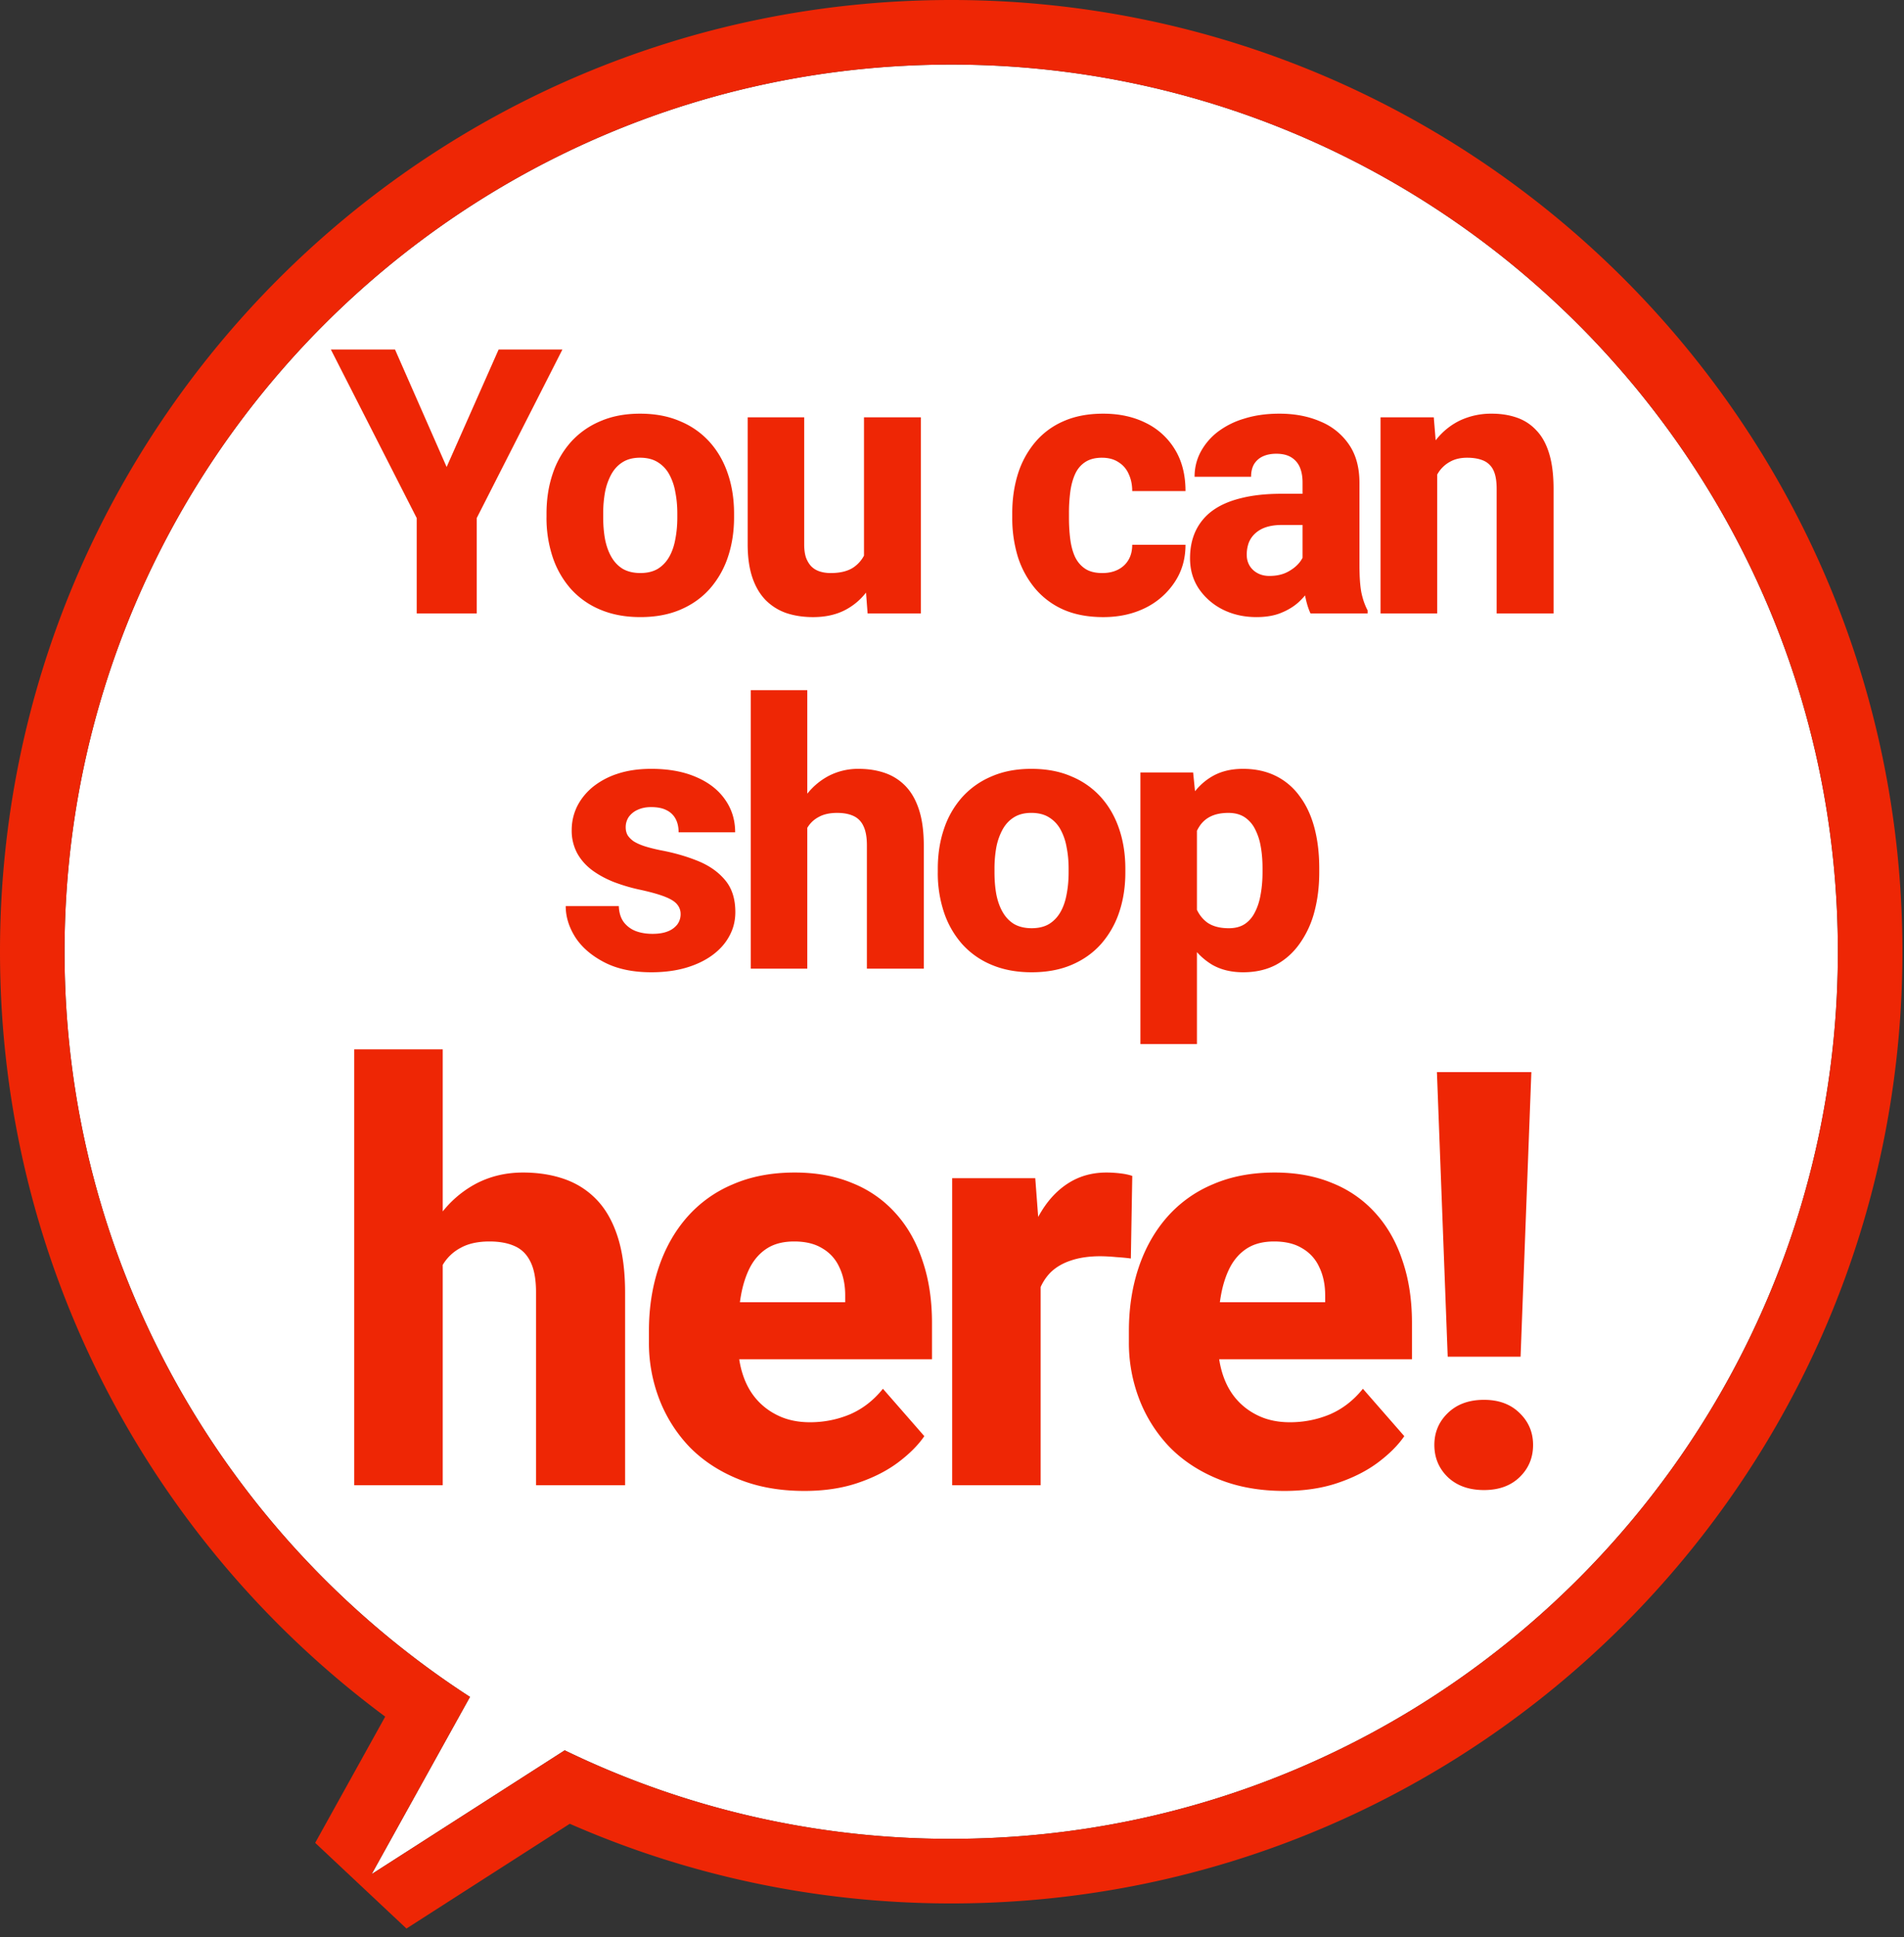 <svg xmlns="http://www.w3.org/2000/svg" width="118" height="120" fill="none"><rect width="100%" height="100%" fill="#333333" stroke="none"/><path fill="#fff" d="M58.951 4c30.349 0 54.951 24.603 54.951 54.951 0 30.349-24.602 54.951-54.95 54.951a54.7 54.7 0 0 1-23.954-5.482l-11.967 7.671 6.095-10.981C14.006 95.32 4 78.305 4 58.951 4 28.603 28.603 4.001 58.951 4"/><path fill="#EE2605" d="M113.902 58.951C113.902 28.603 89.3 4 58.952 4 28.601 4 4 28.603 4 58.951c0 19.354 10.006 36.37 25.126 46.159l-6.095 10.981 11.967-7.671a54.7 54.7 0 0 0 23.953 5.482c30.349 0 54.951-24.602 54.951-54.95m4 0c0 32.558-26.393 58.951-58.95 58.951-8.401 0-16.399-1.761-23.64-4.934l-10.122 6.49-5.656-5.309 4.339-7.818C9.396 95.596 0 78.373 0 58.951 0 26.393 26.393.001 58.951 0s58.951 26.393 58.951 58.951"/><path fill="#EE2605" d="M74.18 50.185v14.487h-3.504V47.849h3.268zm7.58 3.605v.235q0 1.326-.303 2.46a6 6 0 0 1-.91 1.965q-.595.843-1.47 1.314-.877.46-2.034.46-1.1 0-1.909-.46a4.1 4.1 0 0 1-1.347-1.303 8 8 0 0 1-.876-1.92 16 16 0 0 1-.506-2.325v-.46q.18-1.314.517-2.437.337-1.124.876-1.943.54-.832 1.336-1.291.798-.46 1.898-.461 1.146 0 2.033.438a4 4 0 0 1 1.482 1.258q.607.809.91 1.943t.303 2.527m-3.515.235v-.235q0-.742-.112-1.36a3.7 3.7 0 0 0-.36-1.089 1.9 1.9 0 0 0-.65-.73q-.405-.258-.99-.258-.628 0-1.066.202a1.7 1.7 0 0 0-.708.595 2.6 2.6 0 0 0-.393.944 7 7 0 0 0-.123 1.28v1.235q.01.842.236 1.505.235.651.73 1.022.505.36 1.347.36.595 0 .988-.259.405-.27.64-.752.247-.483.349-1.112.112-.629.112-1.348M58.12 54.048v-.236q0-1.335.381-2.46a5.6 5.6 0 0 1 1.123-1.965 5.1 5.1 0 0 1 1.82-1.291q1.078-.472 2.47-.472 1.415 0 2.493.472a5.05 5.05 0 0 1 1.83 1.291q.743.832 1.124 1.965.382 1.125.382 2.46v.236q0 1.325-.382 2.46a5.7 5.7 0 0 1-1.123 1.965q-.74.83-1.82 1.291-1.078.46-2.482.46-1.392 0-2.481-.46a5.05 5.05 0 0 1-1.831-1.291 5.7 5.7 0 0 1-1.123-1.966 7.7 7.7 0 0 1-.382-2.46m3.514-.236v.236q0 .718.113 1.347.123.63.393 1.101.27.472.707.741.45.258 1.09.259.64 0 1.078-.259.438-.27.707-.74.27-.472.382-1.102.123-.628.124-1.347v-.236q0-.707-.124-1.325a3.5 3.5 0 0 0-.382-1.112 2 2 0 0 0-.719-.752q-.438-.27-1.089-.27-.63 0-1.067.27-.438.27-.707.752a3.8 3.8 0 0 0-.393 1.112 7.4 7.4 0 0 0-.113 1.325M50.031 42.75V60h-3.504V42.75zm-.46 10.748-.876.022q0-1.28.314-2.347a6 6 0 0 1 .921-1.876 4.2 4.2 0 0 1 1.426-1.235 3.96 3.96 0 0 1 1.853-.438q.9 0 1.64.258.741.258 1.28.82.54.562.831 1.471.292.91.292 2.213V60h-3.526v-7.637q0-.774-.224-1.213a1.23 1.23 0 0 0-.63-.617q-.403-.18-.988-.18-.684 0-1.134.247-.45.236-.708.663a3 3 0 0 0-.37 1 7 7 0 0 0-.101 1.235M42.18 56.62a.9.9 0 0 0-.213-.596q-.202-.258-.74-.471-.529-.213-1.495-.427a11 11 0 0 1-1.695-.494q-.786-.314-1.37-.753-.585-.45-.91-1.055a2.96 2.96 0 0 1-.326-1.404q0-.764.326-1.449.336-.684.966-1.213a4.8 4.8 0 0 1 1.55-.83q.92-.304 2.088-.304 1.607 0 2.774.505 1.169.495 1.797 1.393.63.887.629 2.033h-3.504q0-.472-.18-.82a1.24 1.24 0 0 0-.55-.54q-.37-.201-.977-.201-.471 0-.831.168a1.34 1.34 0 0 0-.55.438 1.13 1.13 0 0 0-.191.651q0 .26.112.472.123.202.37.382.26.168.663.303.415.135 1.011.258 1.269.237 2.314.663 1.055.427 1.684 1.18.64.75.64 1.987 0 .81-.37 1.482-.36.675-1.045 1.18t-1.64.786q-.954.28-2.156.28-1.718 0-2.908-.617-1.191-.617-1.797-1.55-.596-.944-.596-1.931h3.291q.023.606.303.988.292.382.753.561.46.17 1.033.169.573 0 .955-.157a1.35 1.35 0 0 0 .583-.427q.203-.28.203-.64M89.072 28.443V38h-3.515V25.849h3.301zm-.46 3.055-.877.022q0-1.37.337-2.46t.955-1.852q.63-.775 1.493-1.18a4.55 4.55 0 0 1 1.932-.404q.855 0 1.561.247.708.247 1.213.798.516.538.786 1.437.27.886.27 2.19V38h-3.527v-7.715q0-.764-.213-1.18a1.2 1.2 0 0 0-.629-.584q-.405-.168-.988-.168-.618 0-1.056.247a1.97 1.97 0 0 0-.719.663 3.1 3.1 0 0 0-.415 1 6 6 0 0 0-.124 1.235M80.726 35.103v-5.211q0-.55-.168-.944a1.33 1.33 0 0 0-.528-.617q-.36-.225-.932-.225-.483 0-.843.168a1.25 1.25 0 0 0-.539.483q-.18.315-.18.775h-3.503q0-.819.37-1.527a3.9 3.9 0 0 1 1.056-1.247 5.1 5.1 0 0 1 1.662-.83q.966-.304 2.168-.304 1.425 0 2.538.483a3.94 3.94 0 0 1 1.774 1.426q.651.945.651 2.381v5.087q0 1.1.124 1.73.135.618.382 1.078V38H81.22q-.247-.528-.37-1.303a10 10 0 0 1-.124-1.595m.438-4.515.022 1.931h-1.74q-.585 0-1.01.147a1.8 1.8 0 0 0-.675.404q-.258.247-.382.584a2.2 2.2 0 0 0-.112.719q0 .37.18.673.18.293.494.46.315.17.73.17.685 0 1.168-.27.494-.27.764-.652.27-.393.27-.73l.841 1.46q-.202.45-.494.932-.292.472-.741.888-.45.405-1.09.662-.629.258-1.515.259-1.146 0-2.078-.46a3.9 3.9 0 0 1-1.494-1.292q-.55-.82-.55-1.887 0-.955.348-1.696a3.3 3.3 0 0 1 1.044-1.258q.708-.516 1.775-.775 1.067-.27 2.493-.27zM68.316 35.496q.561 0 .977-.214.415-.213.64-.595.236-.393.236-.943h3.302q0 1.325-.685 2.336a4.6 4.6 0 0 1-1.82 1.583q-1.145.561-2.583.562-1.415 0-2.47-.46a4.85 4.85 0 0 1-1.764-1.315 5.8 5.8 0 0 1-1.066-1.954 8.2 8.2 0 0 1-.349-2.426v-.292q0-1.29.349-2.414a5.7 5.7 0 0 1 1.066-1.966 4.76 4.76 0 0 1 1.752-1.302q1.056-.472 2.471-.472 1.494 0 2.64.573a4.3 4.3 0 0 1 1.807 1.65q.652 1.069.652 2.572h-3.302q0-.583-.213-1.044a1.6 1.6 0 0 0-.63-.741q-.414-.28-1.032-.281-.641 0-1.056.28-.405.27-.618.753t-.292 1.1a10 10 0 0 0-.079 1.292v.292q0 .697.08 1.325.078.618.291 1.09.225.471.629.741t1.067.27M53.546 35.069v-9.22h3.526V38H53.77zm.37-2.482.966-.023q0 1.224-.292 2.258a5.3 5.3 0 0 1-.853 1.797q-.563.764-1.404 1.19-.831.416-1.943.416-.9 0-1.65-.248a3.34 3.34 0 0 1-1.281-.797q-.54-.55-.831-1.404-.292-.864-.292-2.066v-7.861h3.504v7.883q0 .472.112.809.124.326.326.54.213.212.516.313.315.102.686.102.931 0 1.46-.382.539-.393.752-1.045a4.6 4.6 0 0 0 .224-1.482M33.87 32.048v-.236q0-1.335.381-2.46a5.6 5.6 0 0 1 1.123-1.965 5.1 5.1 0 0 1 1.82-1.291q1.078-.472 2.47-.472 1.414 0 2.493.472a5.05 5.05 0 0 1 1.83 1.291q.743.832 1.124 1.965.382 1.125.382 2.46v.236q0 1.325-.382 2.46a5.7 5.7 0 0 1-1.123 1.965q-.74.83-1.82 1.291-1.078.46-2.481.46-1.393 0-2.482-.46a5.05 5.05 0 0 1-1.831-1.291 5.7 5.7 0 0 1-1.123-1.966 7.7 7.7 0 0 1-.382-2.46m3.514-.236v.236q0 .718.113 1.347.123.63.393 1.101.27.472.707.741.45.258 1.09.259.64 0 1.078-.259.438-.27.707-.74.27-.472.382-1.102.123-.629.123-1.347v-.236q0-.707-.123-1.325a3.5 3.5 0 0 0-.382-1.112 2 2 0 0 0-.719-.752q-.438-.27-1.089-.27-.63 0-1.067.27-.438.27-.707.752a3.8 3.8 0 0 0-.393 1.112 7.4 7.4 0 0 0-.113 1.325M24.48 21.648l3.2 7.278 3.223-7.278h3.953l-5.312 10.445V38h-3.717v-5.907l-5.323-10.445zM94.906 66.406l-.668 17.631h-4.517l-.668-17.63zm-6.012 23.098q0-1.177.844-1.986.844-.81 2.233-.809 1.37 0 2.197.809.844.808.844 1.986 0 1.195-.844 2.004-.825.79-2.197.79-1.389 0-2.233-.79-.843-.81-.844-2.004M79.596 92.352q-2.268 0-4.06-.721-1.794-.72-3.042-1.987a8.9 8.9 0 0 1-1.88-2.953 9.7 9.7 0 0 1-.651-3.568v-.668q0-2.127.598-3.92.597-1.792 1.74-3.111a7.74 7.74 0 0 1 2.847-2.057q1.688-.738 3.85-.738 2.022 0 3.604.668a7.14 7.14 0 0 1 2.671 1.88q1.09 1.215 1.653 2.936.58 1.705.58 3.832v2.25H72.178v-3.533h9.949v-.422q0-1.002-.37-1.758a2.54 2.54 0 0 0-1.054-1.16q-.686-.422-1.74-.422-1.002 0-1.67.422t-1.072 1.196q-.387.756-.563 1.775a12.5 12.5 0 0 0-.176 2.162v.668q0 1.107.3 2.021.298.915.878 1.565t1.406 1.02 1.881.369q1.301 0 2.479-.492 1.178-.51 2.039-1.583l2.566 2.936q-.58.844-1.635 1.635-1.036.773-2.496 1.265-1.458.493-3.304.493M64.494 77.41V92H59.01V72.98h5.15zm5.678-4.57-.088 5.115q-.352-.052-.914-.088a11 11 0 0 0-.967-.053q-1.054 0-1.828.264-.756.246-1.266.738a3.1 3.1 0 0 0-.738 1.23q-.246.722-.246 1.67l-1.037-.509q0-1.88.369-3.445.37-1.565 1.072-2.707.703-1.16 1.723-1.793t2.32-.633q.422 0 .862.053.44.052.738.158M49.85 92.352q-2.269 0-4.06-.721-1.794-.72-3.042-1.987a8.9 8.9 0 0 1-1.88-2.953 9.7 9.7 0 0 1-.651-3.568v-.668q0-2.127.598-3.92.597-1.792 1.74-3.111a7.74 7.74 0 0 1 2.847-2.057q1.687-.738 3.85-.738 2.022 0 3.603.668a7.14 7.14 0 0 1 2.672 1.88q1.09 1.215 1.653 2.936.58 1.705.58 3.832v2.25H42.432v-3.533h9.949v-.422q0-1.002-.37-1.758a2.54 2.54 0 0 0-1.054-1.16q-.685-.422-1.74-.422-1.002 0-1.67.422t-1.072 1.196q-.387.756-.563 1.775a12.5 12.5 0 0 0-.176 2.162v.668q0 1.107.3 2.021.297.915.878 1.565.58.65 1.406 1.02.826.369 1.881.369 1.301 0 2.479-.492 1.178-.51 2.039-1.583l2.566 2.936q-.58.844-1.635 1.635-1.036.773-2.496 1.265-1.459.493-3.304.493M27.438 65v27h-5.485V65zm-.721 16.822-1.371.035q0-2.003.492-3.673.51-1.688 1.441-2.936a6.6 6.6 0 0 1 2.233-1.934q1.318-.685 2.9-.685 1.407 0 2.566.404 1.161.405 2.004 1.283.844.88 1.301 2.303.457 1.425.457 3.463V92h-5.52V80.047q0-1.213-.35-1.899-.335-.685-.985-.966-.633-.282-1.547-.282-1.073 0-1.776.387a2.8 2.8 0 0 0-1.107 1.037q-.405.668-.58 1.565a11 11 0 0 0-.158 1.933"/></svg>